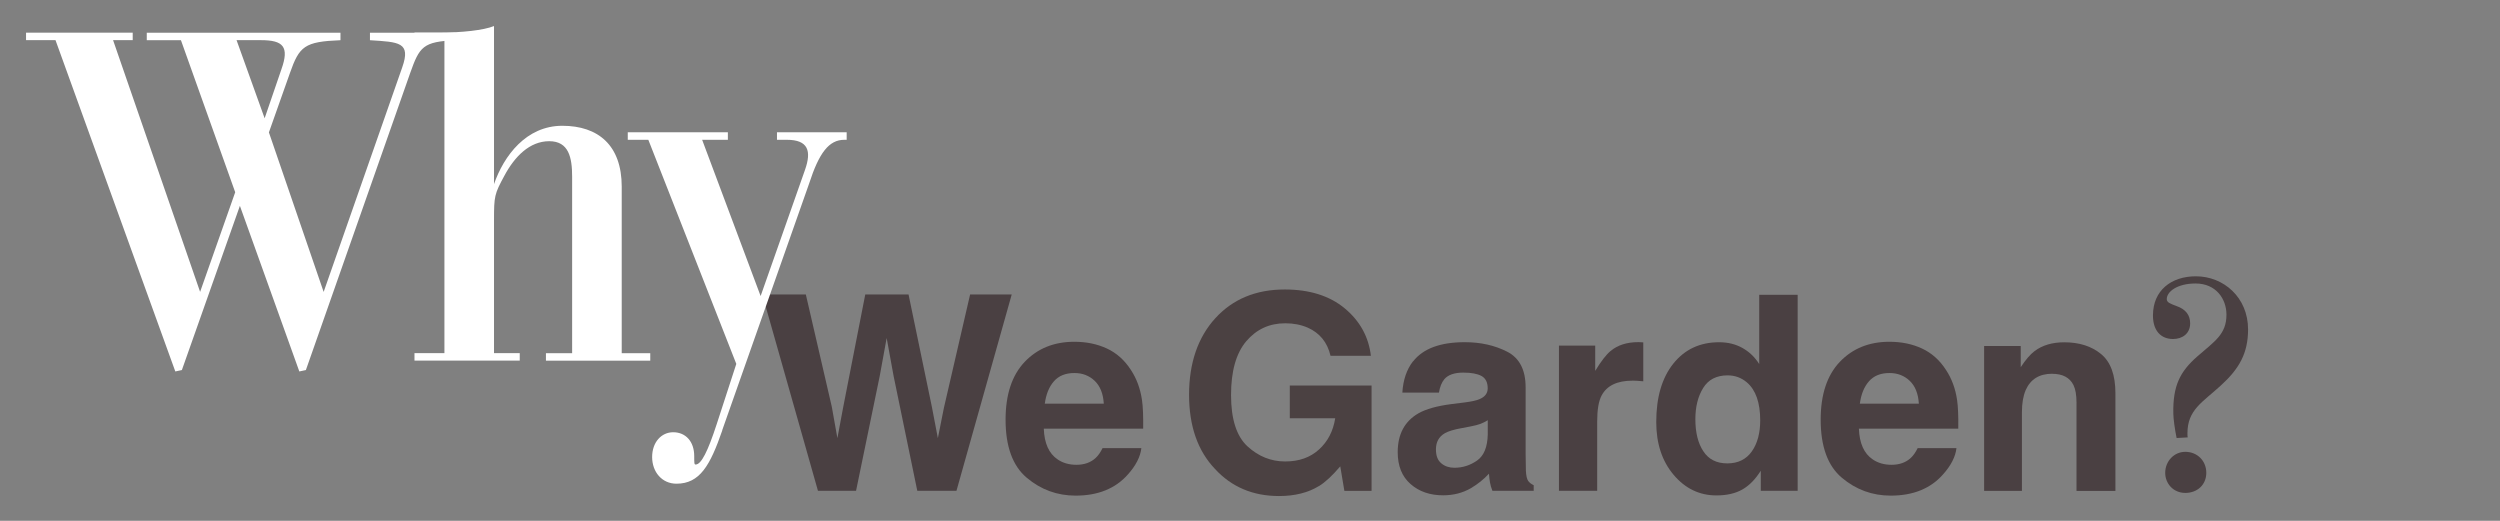 <?xml version="1.0" encoding="UTF-8"?>
<svg width="480px" height="100px" viewBox="0 0 480 100" version="1.1" xmlns="http://www.w3.org/2000/svg" xmlns:xlink="http://www.w3.org/1999/xlink">
    <rect x="0" y="0" width="480" height="100" fill="#808080" stroke="none"/>
    <title>01_why_garden</title>
    <g id="Page-1" stroke="none" stroke-width="1" fill="none" fill-rule="evenodd">
        <g id="名称未設定-1" transform="translate(5, 5)" fill-rule="nonzero">
            <g id="Group" transform="translate(141.36, 48.05)">
                <polygon id="Path" fill="#4A4042" points="39.89 3.49 47.89 3.49 37.28 41.19 29.76 41.19 25.21 19.14 23.88 11.85 22.55 19.14 18 41.19 10.69 41.19 -1.13686838e-13 3.49 8.36 3.49 13.35 25.07 14.42 31.08 15.52 25.2 19.77 3.49 28.08 3.49 32.56 25.07 33.71 31.08 34.86 25.3 39.9 3.49"></polygon>
                <path d="M72.78,33 C72.59,34.65 71.73,36.33 70.2,38.04 C67.81,40.75 64.47,42.11 60.17,42.11 C56.62,42.11 53.5,40.97 50.78,38.68 C48.07,36.4 46.71,32.68 46.71,27.53 C46.71,22.71 47.93,19.01 50.38,16.43 C52.83,13.86 56,12.57 59.91,12.57 C62.23,12.57 64.32,13 66.18,13.87 C68.04,14.74 69.57,16.11 70.78,17.99 C71.87,19.64 72.58,21.56 72.9,23.74 C73.09,25.02 73.16,26.86 73.13,29.26 L54.05,29.26 C54.15,32.06 55.03,34.02 56.68,35.14 C57.69,35.84 58.9,36.19 60.31,36.19 C61.81,36.19 63.03,35.76 63.97,34.91 C64.48,34.45 64.93,33.81 65.33,32.99 L72.77,32.99 L72.78,33 Z M65.57,24.46 C65.45,22.53 64.87,21.07 63.82,20.07 C62.77,19.07 61.47,18.57 59.92,18.57 C58.23,18.57 56.92,19.1 55.99,20.16 C55.06,21.22 54.48,22.65 54.24,24.46 L65.57,24.46 L65.57,24.46 Z" id="Shape" fill="#4A4042"></path>
                <path d="M106.88,40.27 C104.8,41.55 102.24,42.19 99.21,42.19 C94.21,42.19 90.12,40.46 86.93,37 C83.61,33.52 81.94,28.77 81.94,22.73 C81.94,16.69 83.62,11.73 86.98,8.05 C90.34,4.37 94.78,2.53 100.3,2.53 C105.09,2.53 108.94,3.75 111.85,6.17 C114.76,8.6 116.42,11.63 116.85,15.26 L109.1,15.26 C108.5,12.69 107.04,10.89 104.73,9.86 C103.43,9.3 101.99,9.02 100.41,9.02 C97.37,9.02 94.88,10.17 92.93,12.46 C90.98,14.75 90,18.2 90,22.81 C90,27.42 91.06,30.73 93.17,32.66 C95.28,34.59 97.69,35.55 100.38,35.55 C103.07,35.55 105.19,34.79 106.88,33.26 C108.57,31.73 109.61,29.73 110,27.26 L101.28,27.26 L101.28,20.97 L116.98,20.97 L116.98,41.2 L111.76,41.2 L110.97,36.49 C109.45,38.28 108.09,39.54 106.88,40.28 L106.88,40.27 Z" id="Path" fill="#4B4142"></path>
                <path d="M124.96,16.33 C126.89,13.87 130.19,12.65 134.88,12.65 C137.93,12.65 140.64,13.26 143.01,14.47 C145.38,15.68 146.56,17.97 146.56,21.32 L146.56,34.11 C146.56,35 146.58,36.07 146.61,37.33 C146.66,38.29 146.81,38.93 147.04,39.27 C147.28,39.61 147.64,39.89 148.11,40.11 L148.11,41.18 L140.18,41.18 C139.96,40.62 139.8,40.09 139.72,39.59 C139.63,39.1 139.57,38.53 139.52,37.9 C138.51,38.99 137.35,39.92 136.04,40.69 C134.47,41.59 132.7,42.05 130.72,42.05 C128.2,42.05 126.11,41.33 124.47,39.89 C122.82,38.45 122,36.41 122,33.76 C122,30.33 123.32,27.85 125.96,26.32 C127.41,25.49 129.54,24.89 132.35,24.53 L134.83,24.22 C136.18,24.05 137.14,23.84 137.72,23.58 C138.76,23.14 139.28,22.45 139.28,21.51 C139.28,20.37 138.88,19.58 138.09,19.14 C137.3,18.71 136.13,18.49 134.6,18.49 C132.88,18.49 131.66,18.92 130.94,19.77 C130.43,20.4 130.09,21.25 129.92,22.33 L122.89,22.33 C123.04,19.89 123.72,17.89 124.94,16.32 L124.96,16.33 Z M130.38,35.92 C131.06,36.48 131.9,36.76 132.89,36.76 C134.46,36.76 135.9,36.3 137.23,35.38 C138.55,34.46 139.24,32.78 139.29,30.34 L139.29,27.63 C138.83,27.92 138.37,28.15 137.9,28.33 C137.43,28.51 136.79,28.67 135.97,28.83 L134.33,29.14 C132.8,29.41 131.7,29.75 131.03,30.14 C129.9,30.8 129.34,31.84 129.34,33.23 C129.34,34.47 129.69,35.37 130.39,35.92 L130.38,35.92 Z" id="Shape" fill="#4A4042"></path>
                <path d="M167.05,20.04 C164.12,20.04 162.15,21 161.14,22.9 C160.58,23.97 160.3,25.63 160.3,27.86 L160.3,41.18 L152.96,41.18 L152.96,13.3 L159.92,13.3 L159.92,18.16 C161.05,16.3 162.03,15.03 162.86,14.35 C164.22,13.21 166,12.64 168.18,12.64 C168.32,12.64 168.43,12.64 168.52,12.65 C168.61,12.65 168.82,12.67 169.15,12.69 L169.15,20.16 C168.69,20.11 168.28,20.08 167.92,20.06 C167.56,20.04 167.27,20.03 167.05,20.03 L167.05,20.04 Z" id="Path" fill="#4A4042"></path>
                <path d="M198.79,3.54 L198.79,41.19 L191.71,41.19 L191.71,37.33 C190.67,38.98 189.49,40.19 188.16,40.94 C186.83,41.69 185.18,42.07 183.2,42.07 C179.94,42.07 177.2,40.75 174.98,38.12 C172.75,35.48 171.64,32.11 171.64,27.98 C171.64,23.22 172.74,19.48 174.93,16.75 C177.12,14.02 180.05,12.66 183.71,12.66 C185.4,12.66 186.9,13.03 188.21,13.77 C189.52,14.51 190.59,15.54 191.41,16.85 L191.41,3.55 L198.8,3.55 L198.79,3.54 Z M179.15,27.43 C179.15,30 179.66,32.06 180.68,33.59 C181.69,35.14 183.22,35.92 185.28,35.92 C187.34,35.92 188.91,35.15 189.99,33.62 C191.07,32.09 191.6,30.1 191.6,27.66 C191.6,24.25 190.74,21.81 189.02,20.35 C187.96,19.46 186.73,19.02 185.34,19.02 C183.21,19.02 181.64,19.83 180.65,21.44 C179.65,23.05 179.15,25.05 179.15,27.44 L179.15,27.43 Z" id="Shape" fill="#4A4042"></path>
                <path d="M229.28,33 C229.09,34.65 228.23,36.33 226.7,38.04 C224.31,40.75 220.97,42.11 216.67,42.11 C213.12,42.11 210,40.97 207.28,38.68 C204.57,36.4 203.21,32.68 203.21,27.53 C203.21,22.71 204.43,19.01 206.88,16.43 C209.33,13.86 212.5,12.57 216.41,12.57 C218.73,12.57 220.82,13 222.68,13.87 C224.54,14.74 226.07,16.11 227.28,17.99 C228.37,19.64 229.08,21.56 229.4,23.74 C229.59,25.02 229.66,26.86 229.63,29.26 L210.55,29.26 C210.65,32.06 211.53,34.02 213.18,35.14 C214.19,35.84 215.4,36.19 216.81,36.19 C218.31,36.19 219.53,35.76 220.47,34.91 C220.98,34.45 221.43,33.81 221.83,32.99 L229.27,32.99 L229.28,33 Z M222.06,24.46 C221.94,22.53 221.36,21.07 220.31,20.07 C219.26,19.07 217.96,18.57 216.41,18.57 C214.72,18.57 213.41,19.1 212.48,20.16 C211.55,21.22 210.97,22.65 210.73,24.46 L222.06,24.46 L222.06,24.46 Z" id="Shape" fill="#4A4042"></path>
                <path d="M247.66,18.71 C245.19,18.71 243.49,19.76 242.57,21.86 C242.09,22.97 241.85,24.38 241.85,26.11 L241.85,41.2 L234.59,41.2 L234.59,13.38 L241.62,13.38 L241.62,17.45 C242.56,16.02 243.44,14.99 244.28,14.36 C245.78,13.23 247.68,12.67 249.98,12.67 C252.86,12.67 255.22,13.42 257.05,14.93 C258.88,16.44 259.8,18.94 259.8,22.44 L259.8,41.21 L252.33,41.21 L252.33,24.25 C252.33,22.78 252.13,21.66 251.74,20.87 C251.02,19.44 249.66,18.72 247.65,18.72 L247.66,18.71 Z" id="Path" fill="#4A4042"></path>
                <path d="M273.68,30.93 L271.55,31.05 C271.2,29.38 270.92,27.25 270.92,26.38 C270.81,21.02 272.19,18.31 275.53,15.38 C278.81,12.5 281.12,11.17 281.12,7.37 C281.12,4.32 279.1,1.38 275.19,1.38 C271.68,1.38 269.66,2.94 269.66,4.38 C269.66,5.01 270.29,5.24 271.5,5.7 C273.34,6.33 274.15,7.49 274.15,9.04 C274.15,11 272.65,12.04 270.87,12.04 C268.51,12.04 267.07,10.43 267.01,7.72 L267.01,7.49 C267.01,2.71 270.52,0 275.25,0 C280.55,0 285.27,4.03 285.27,10.2 C285.27,14.81 283.54,17.8 279.97,21.03 C276.51,24.2 273.63,25.64 273.63,30.13 C273.63,30.59 273.63,30.71 273.69,30.94 L273.68,30.93 Z M269.36,37.73 C269.36,35.54 271.03,33.7 273.22,33.7 C275.52,33.7 277.25,35.43 277.25,37.73 C277.25,40.03 275.52,41.59 273.22,41.59 C270.92,41.59 269.36,39.8 269.36,37.73 Z" id="Shape" fill="#4A4042"></path>
            </g>
            <g id="Group" transform="translate(0, -0)" fill="#FFFFFF">
                <path d="M5.66,2.71 L0,2.71 L0,1.27 L20.48,1.27 L20.48,2.71 L16.71,2.71 L33.42,51.04 L40.16,31.91 L29.74,2.72 L23.18,2.72 L23.18,1.28 L60.37,1.28 L60.37,2.72 C53.45,2.99 52.47,3.89 50.67,9.01 L46.63,20.42 L57.14,51.05 L72.23,7.93 C73.94,3.08 71.6,3.08 66.03,2.72 L66.03,1.28 L82.47,1.28 L82.47,2.72 C76.18,2.99 75.55,3.98 73.76,9.01 L53.73,66.05 L52.47,66.32 L41.06,34.52 L29.92,66.05 L28.66,66.32 L5.66,2.72 L5.66,2.71 Z M40.42,2.71 L45.81,17.71 L49.04,8.28 C50.57,3.97 49.4,2.71 45.09,2.71 L40.42,2.71 Z" id="Shape"></path>
                <path d="M89.84,30.38 C91.73,24.9 96.04,19.15 102.96,19.15 C109.88,19.15 114.37,22.92 114.37,30.83 L114.37,62.81 L119.85,62.81 L119.85,64.25 L99.82,64.25 L99.82,62.81 L104.85,62.81 L104.85,28.94 C104.85,25.26 104.22,22.11 100.45,22.11 C96.68,22.11 93.8,25.07 91.83,28.76 C89.94,32.26 89.85,32.62 89.85,37.29 L89.85,62.8 L94.79,62.8 L94.79,64.24 L74.58,64.24 L74.58,62.8 L80.33,62.8 L80.33,2.7 L74.58,2.7 L74.58,1.26 L79.43,1.26 C83.65,1.26 87.87,0.81 89.85,2.27373675e-13 L89.85,30.36 L89.84,30.38 Z" id="Path"></path>
                <path d="M133.68,77.63 C131.35,84.37 129.37,87.87 124.88,87.87 C122.1,87.87 120.21,85.62 120.21,82.75 C120.21,79.88 122.01,77.99 124.25,77.99 C126.67,77.99 128.29,79.79 128.29,82.57 C128.29,83.92 128.29,84.19 128.56,84.19 C129.64,84.19 130.9,81.67 132.6,76.46 L136.37,64.87 L119.48,21.84 L115.53,21.84 L115.53,20.4 L134.75,20.4 L134.75,21.84 L129.81,21.84 L141.04,51.84 L149.57,27.59 C150.83,24 150.2,21.84 146.07,21.84 L144.18,21.84 L144.18,20.4 L157.56,20.4 L157.56,21.84 L157.11,21.84 C154.15,21.84 152.26,24.36 150.37,30.19 L133.66,77.62 L133.68,77.63 Z" id="Path"></path>
            </g>
        </g>
    </g>
</svg>